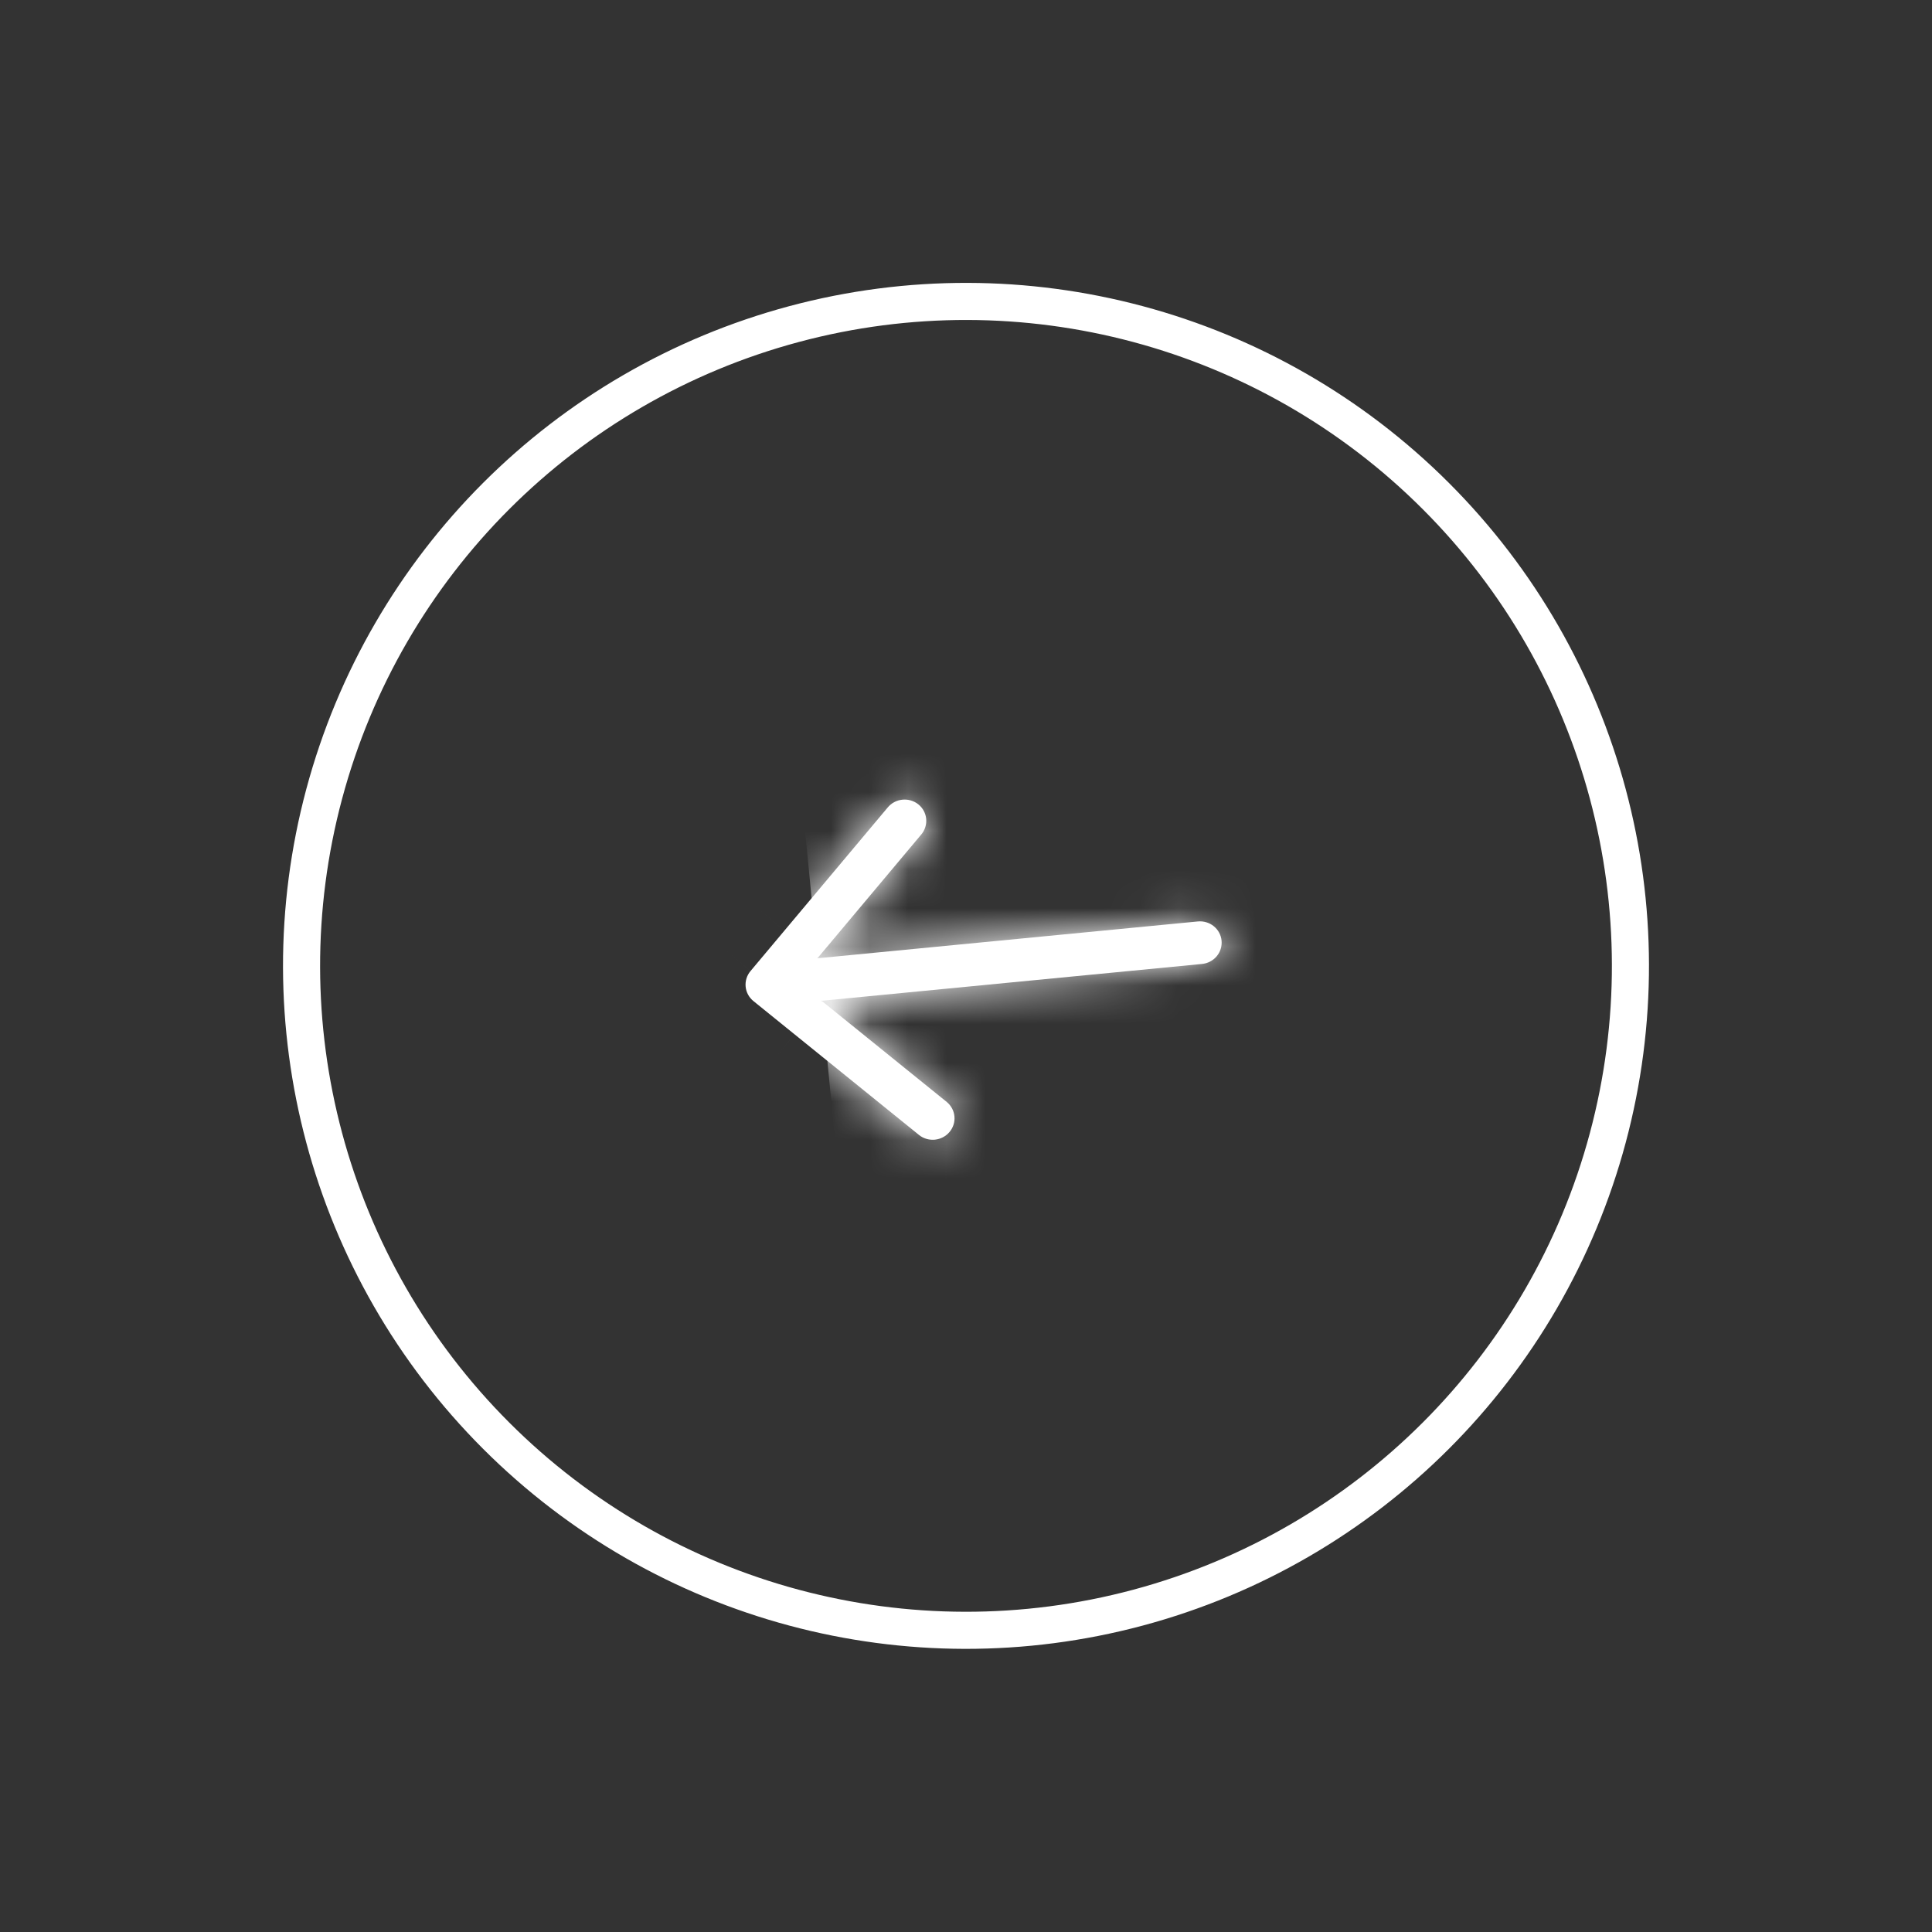 <svg xmlns="http://www.w3.org/2000/svg" width="50" height="50" viewBox="0 0 50 50" fill="none"><rect x="0" y="0" width="50" height="50" fill="#333333" stroke="none"/><g id="Arrow"><circle id="Ellipse 1" cx="17.678" cy="17.678" r="17.198" transform="matrix(-0.707 0.707 0.707 0.707 25 0)" stroke="white" stroke-width="0.96"></circle><g id="Vector"><mask id="path-2-inside-1_876_2616" fill="white"><path d="M19.499 25.908L23.79 29.378C23.905 29.468 24.052 29.509 24.199 29.494C24.346 29.478 24.48 29.407 24.574 29.295C24.668 29.183 24.714 29.039 24.701 28.895C24.689 28.751 24.619 28.617 24.507 28.523L21.262 25.9L31.107 24.947C31.256 24.933 31.393 24.861 31.488 24.748C31.583 24.634 31.628 24.489 31.614 24.343C31.6 24.197 31.527 24.063 31.412 23.97C31.297 23.877 31.149 23.833 31.001 23.847L21.155 24.8L23.837 21.603C23.886 21.547 23.922 21.482 23.945 21.412C23.968 21.342 23.976 21.269 23.97 21.196C23.964 21.123 23.942 21.052 23.908 20.987C23.873 20.922 23.826 20.864 23.768 20.818C23.71 20.771 23.644 20.737 23.572 20.716C23.501 20.695 23.426 20.688 23.352 20.696C23.277 20.703 23.205 20.726 23.14 20.761C23.074 20.797 23.017 20.845 22.97 20.902L19.424 25.13C19.328 25.244 19.283 25.389 19.297 25.535C19.311 25.681 19.384 25.815 19.499 25.908Z"></path></mask><path d="M19.499 25.908L23.79 29.378C23.905 29.468 24.052 29.509 24.199 29.494C24.346 29.478 24.48 29.407 24.574 29.295C24.668 29.183 24.714 29.039 24.701 28.895C24.689 28.751 24.619 28.617 24.507 28.523L21.262 25.9L31.107 24.947C31.256 24.933 31.393 24.861 31.488 24.748C31.583 24.634 31.628 24.489 31.614 24.343C31.6 24.197 31.527 24.063 31.412 23.97C31.297 23.877 31.149 23.833 31.001 23.847L21.155 24.8L23.837 21.603C23.886 21.547 23.922 21.482 23.945 21.412C23.968 21.342 23.976 21.269 23.97 21.196C23.964 21.123 23.942 21.052 23.908 20.987C23.873 20.922 23.826 20.864 23.768 20.818C23.71 20.771 23.644 20.737 23.572 20.716C23.501 20.695 23.426 20.688 23.352 20.696C23.277 20.703 23.205 20.726 23.14 20.761C23.074 20.797 23.017 20.845 22.97 20.902L19.424 25.13C19.328 25.244 19.283 25.389 19.297 25.535C19.311 25.681 19.384 25.815 19.499 25.908Z" fill="white"></path><path d="M19.499 25.908L6.618 41.834L6.62 41.836L19.499 25.908ZM23.79 29.378L10.912 45.306L11.05 45.418L11.191 45.527L23.79 29.378ZM24.507 28.523L37.66 12.821L37.523 12.707L37.385 12.595L24.507 28.523ZM21.262 25.9L19.289 5.512L-30.567 10.337L8.383 41.828L21.262 25.9ZM31.614 24.343L52.002 22.37L31.614 24.343ZM21.155 24.8L5.462 11.637L-26.727 50.013L23.128 45.188L21.155 24.8ZM23.837 21.603L8.374 8.169L8.258 8.303L8.143 8.44L23.837 21.603ZM22.97 20.902L38.664 34.065L38.778 33.929L38.89 33.791L22.97 20.902ZM19.424 25.13L3.73 11.967L3.728 11.969L19.424 25.13ZM6.62 41.836L10.912 45.306L36.669 13.449L32.377 9.979L6.62 41.836ZM11.191 45.527C15.53 48.912 20.974 50.43 26.346 49.864L22.052 9.123C27.131 8.588 32.282 10.023 36.39 13.228L11.191 45.527ZM26.346 49.864C31.718 49.298 36.729 46.678 40.268 42.458L8.881 16.132C12.232 12.136 16.973 9.659 22.052 9.123L26.346 49.864ZM40.268 42.458C43.818 38.226 45.599 32.715 45.106 27.102L4.297 30.688C3.829 25.364 5.519 20.14 8.881 16.132L40.268 42.458ZM45.106 27.102C44.613 21.49 41.898 16.371 37.66 12.821L11.354 44.226C7.34 40.863 4.764 36.012 4.297 30.688L45.106 27.102ZM37.385 12.595L34.14 9.972L8.383 41.828L11.628 44.452L37.385 12.595ZM23.235 46.288L33.08 45.335L29.134 4.559L19.289 5.512L23.235 46.288ZM33.08 45.335C38.519 44.809 43.602 42.179 47.181 37.911L15.794 11.584C19.184 7.543 23.993 5.057 29.134 4.559L33.08 45.335ZM47.181 37.911C50.772 33.63 52.551 28.043 52.002 22.37L11.226 26.316C10.705 20.935 12.393 15.639 15.794 11.584L47.181 37.911ZM52.002 22.37C51.453 16.697 48.636 11.555 44.291 8.042L18.534 39.898C14.419 36.571 11.747 31.697 11.226 26.316L52.002 22.37ZM44.291 8.042C39.959 4.54 34.466 2.933 29.028 3.459L32.974 44.235C27.833 44.733 22.636 43.215 18.534 39.898L44.291 8.042ZM29.028 3.459L19.182 4.412L23.128 45.188L32.974 44.235L29.028 3.459ZM36.849 37.963L39.531 34.766L8.143 8.44L5.462 11.637L36.849 37.963ZM39.3 35.037C41.131 32.929 42.536 30.463 43.415 27.775L4.475 15.05C5.308 12.501 6.64 10.165 8.374 8.169L39.3 35.037ZM43.415 27.775C44.294 25.085 44.624 22.238 44.375 19.403L3.565 22.988C3.329 20.3 3.642 17.6 4.475 15.05L43.415 27.775ZM44.375 19.403C44.126 16.568 43.304 13.821 41.969 11.325L5.846 30.648C4.58 28.282 3.802 25.677 3.565 22.988L44.375 19.403ZM41.969 11.325C40.635 8.83 38.819 6.646 36.646 4.89L10.89 36.746C8.832 35.083 7.112 33.014 5.846 30.648L41.969 11.325ZM36.646 4.89C34.475 3.134 31.989 1.839 29.343 1.062L17.802 40.369C15.299 39.634 12.946 38.409 10.89 36.746L36.646 4.89ZM29.343 1.062C26.698 0.285 23.933 0.038 21.205 0.325L25.499 41.066C22.919 41.338 20.304 41.104 17.802 40.369L29.343 1.062ZM21.205 0.325C18.477 0.613 15.823 1.432 13.397 2.744L32.883 38.779C30.588 40.02 28.078 40.794 25.499 41.066L21.205 0.325ZM13.397 2.744C10.97 4.056 8.808 5.841 7.05 8.013L38.89 33.791C37.225 35.848 35.178 37.538 32.883 38.779L13.397 2.744ZM7.276 7.739L3.73 11.967L35.117 38.294L38.664 34.065L7.276 7.739ZM3.728 11.969C0.138 16.25 -1.64 21.836 -1.091 27.508L39.685 23.562C40.206 28.942 38.519 34.237 35.119 38.291L3.728 11.969ZM-1.091 27.508C-0.542 33.18 2.274 38.321 6.618 41.834L32.379 9.981C36.493 13.309 39.164 18.182 39.685 23.562L-1.091 27.508Z" fill="white" mask="url(#path-2-inside-1_876_2616)"></path></g></g></svg>